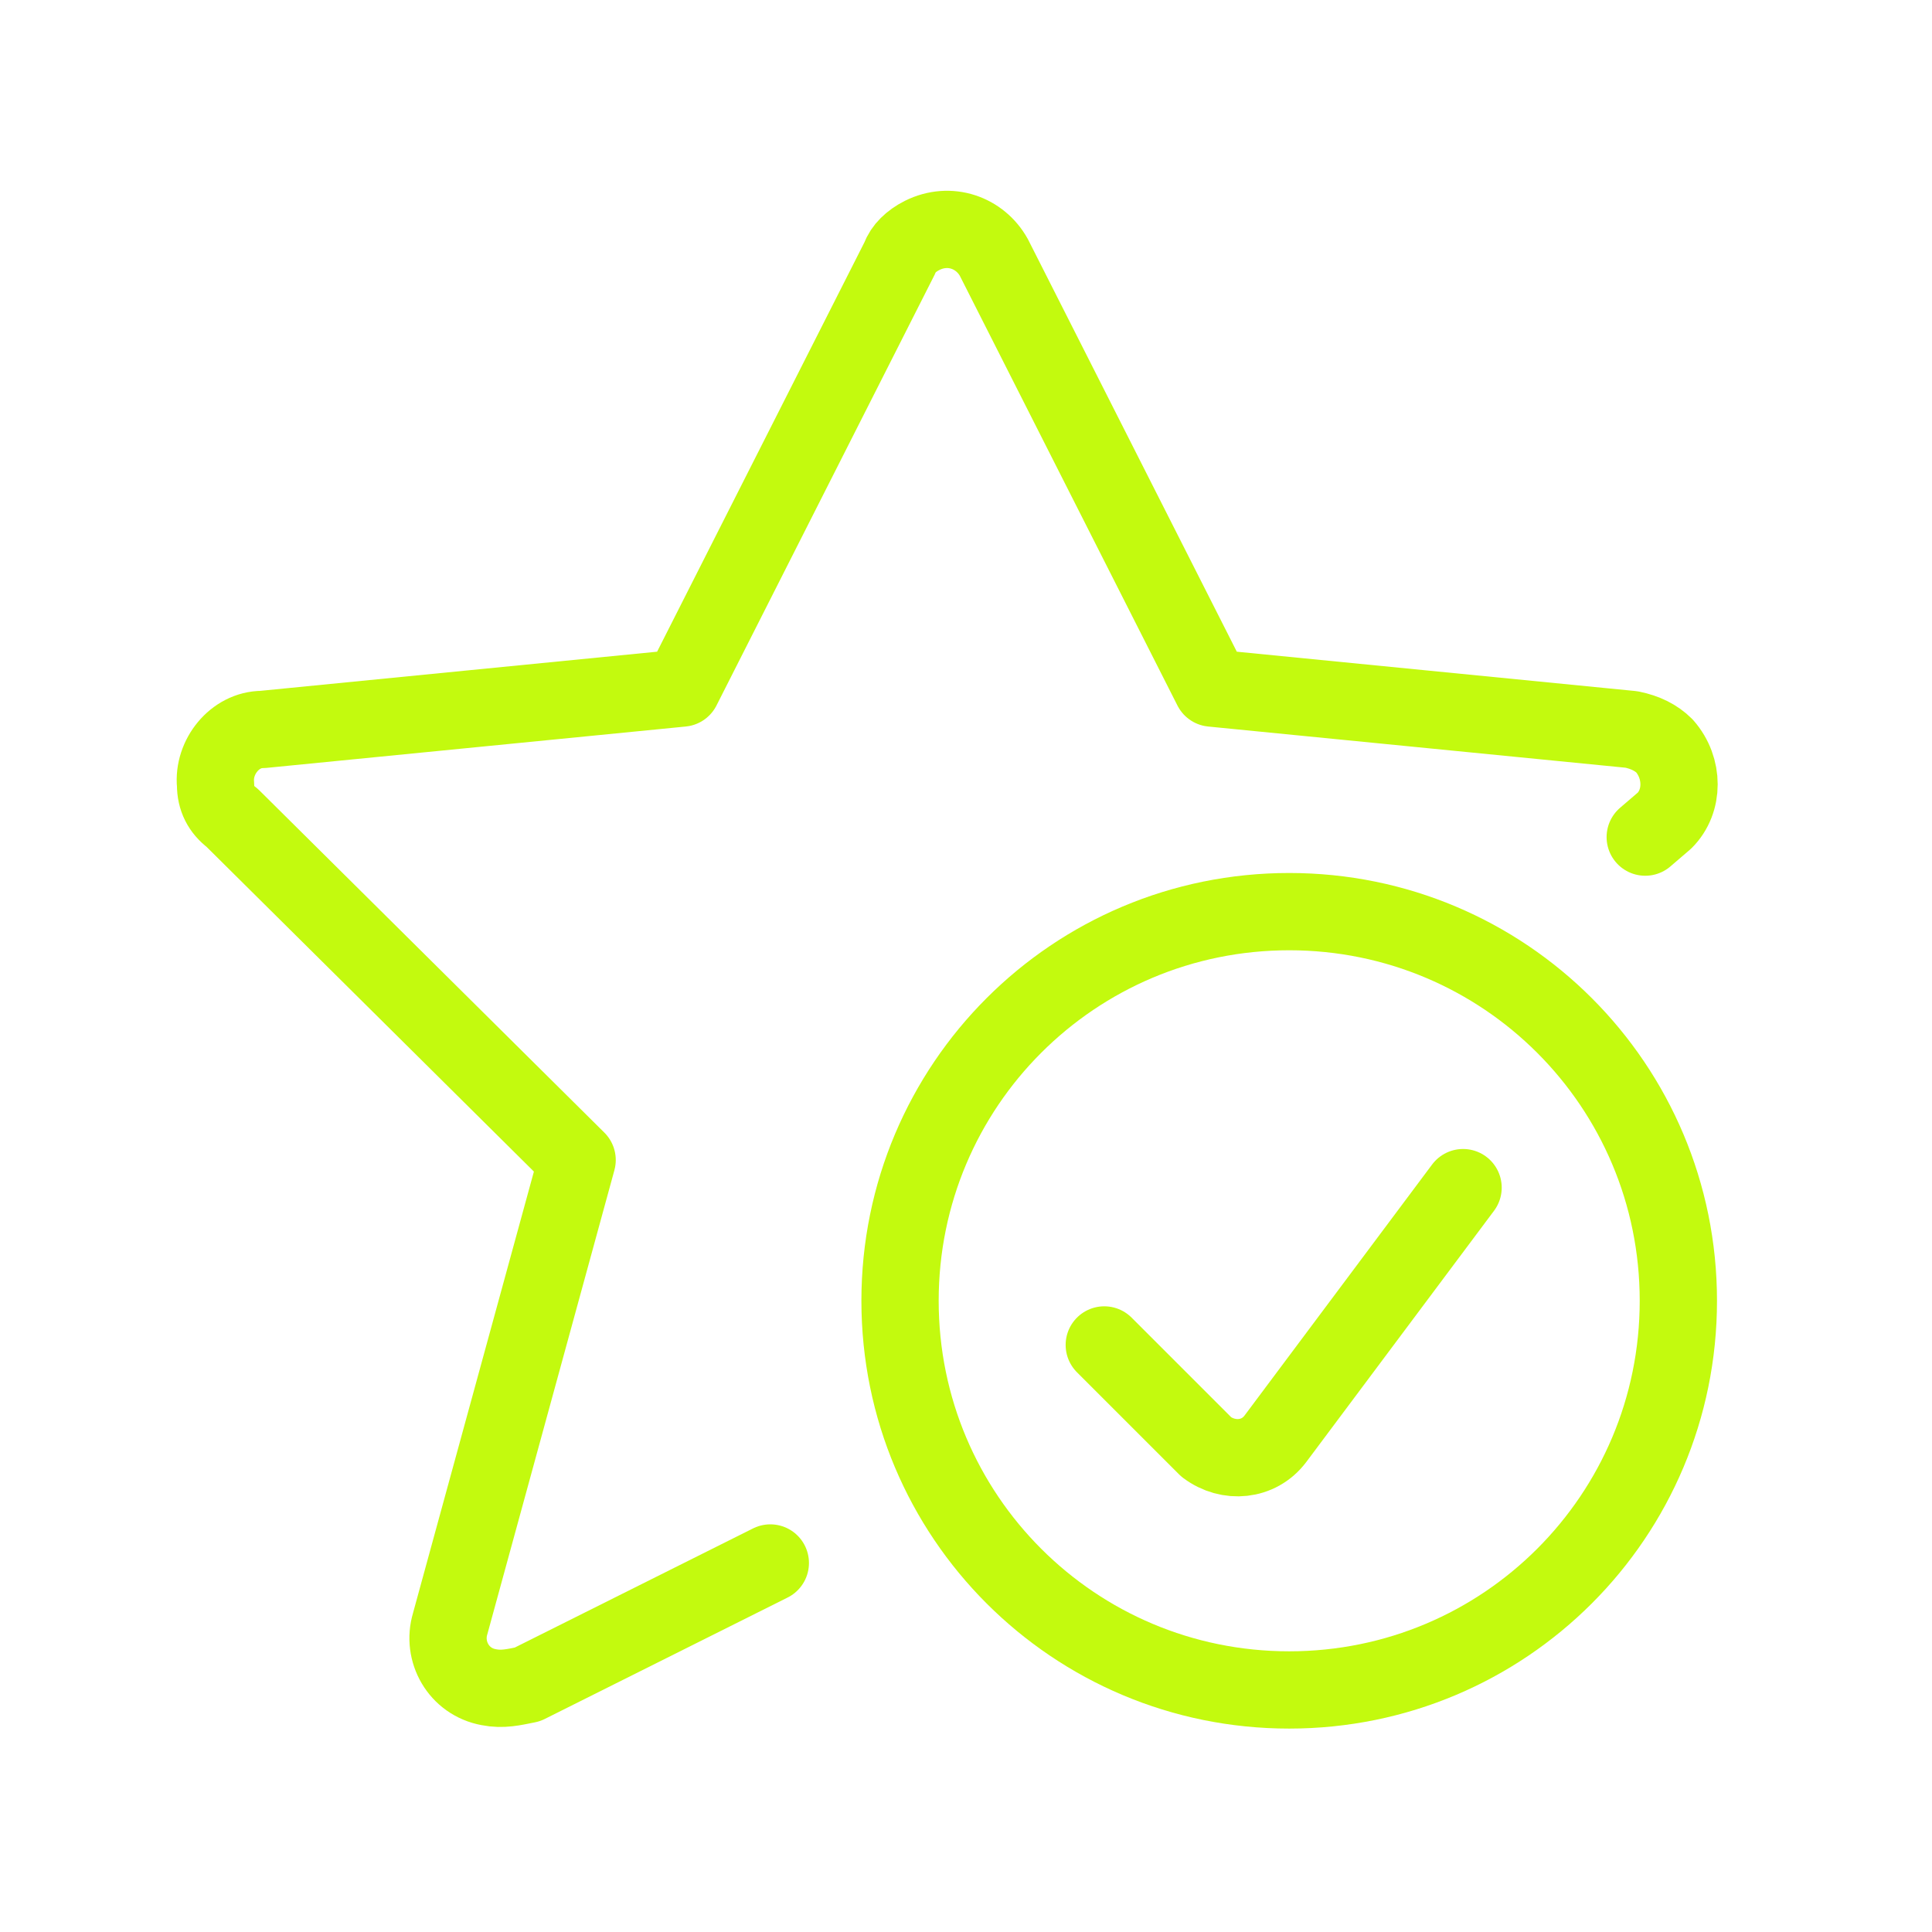 <?xml version="1.0" encoding="UTF-8"?>
<svg id="Layer_1" data-name="Layer 1" xmlns="http://www.w3.org/2000/svg" viewBox="0 0 70 70">
  <defs>
    <style>
      .cls-1 {
        fill: none;
        stroke: #c3fa0e;
        stroke-linecap: round;
        stroke-linejoin: round;
        stroke-width: 2.8px;
      }
    </style>
  </defs>
  <path class="cls-1" d="M59.61,30.33l.7-.6c.7-.7.7-1.9,0-2.7-.3-.3-.7-.5-1.2-.6l-15.2-1.5-7.9-15.6c-.5-.9-1.6-1.3-2.6-.8-.4.2-.7.5-.8.8l-7.9,15.6-15.2,1.5c-1,0-1.8,1-1.7,2,0,.5.2.9.6,1.2l12.5,12.4-4.6,16.8c-.3,1,.3,2.1,1.4,2.3.5.1.9,0,1.4-.1l8.8-4.4"/>
  <path class="cls-1" d="M32.61,47.13c0,7.8,6.3,14.1,14.1,14.1s14.1-6.3,14.1-14.1-6.3-14.1-14.1-14.1-14.1,6.3-14.1,14.1Z"/>
  <path class="cls-1" d="M53.01,43.03l-6.8,9.1c-.6.8-1.7.9-2.5.3l-.2-.2-3.5-3.5"/>
</svg>